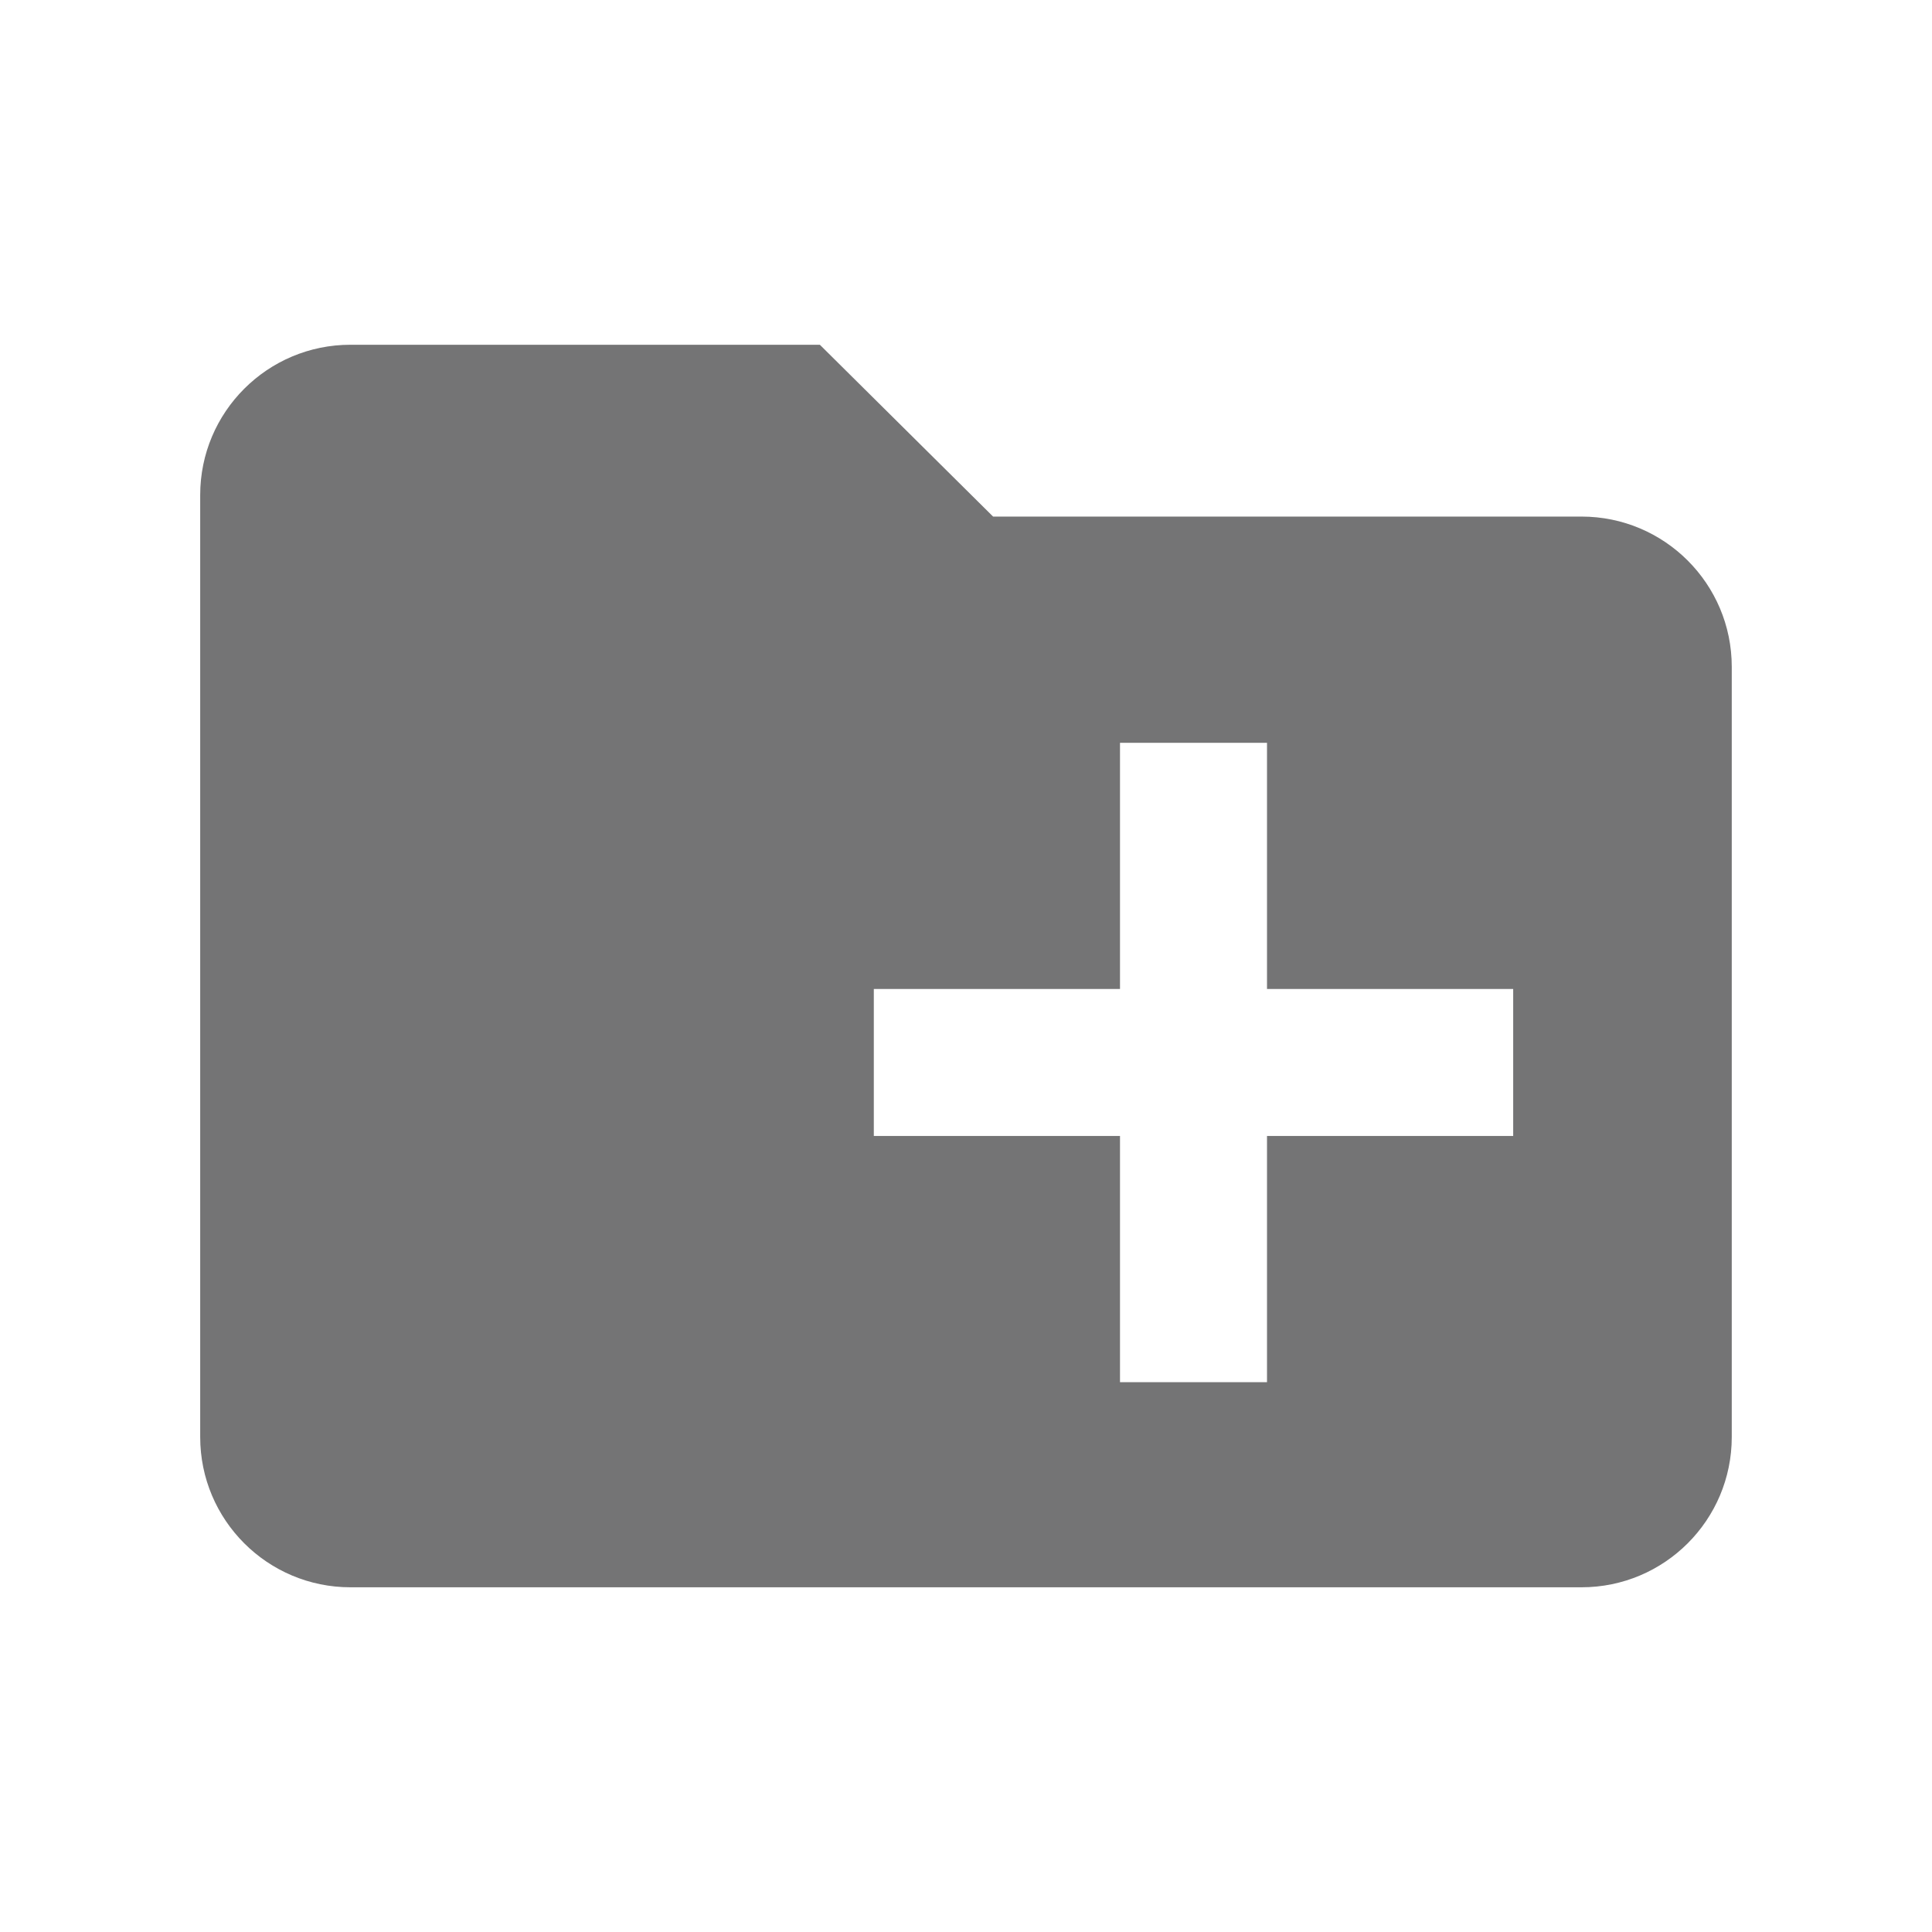 <?xml version="1.0" encoding="UTF-8"?>
<svg id="b" data-name="Ebene 2" xmlns="http://www.w3.org/2000/svg" width="45" height="45" viewBox="0 0 45 45">
    <g id="c" data-name="Ebene 5">
        <g>
            <path d="M36.837,12.032h-13.706l-4.035-4.002H8.163c-1.933,0-3.5,1.567-3.5,3.5v21.941c0,1.933,1.567,3.5,3.5,3.5h28.673c1.933,0,3.5-1.567,3.5-3.5V15.532c0-1.933-1.567-3.5-3.5-3.5Zm-1.592,14.427h-5.734v5.734h-3.424v-5.734h-5.734v-3.424h5.734v-5.734h3.424v5.734h5.734v3.424Z"
                  fill="#747475"/>
            <rect width="45" height="45" fill="none" opacity="0"/>
        </g>
    </g>
</svg>